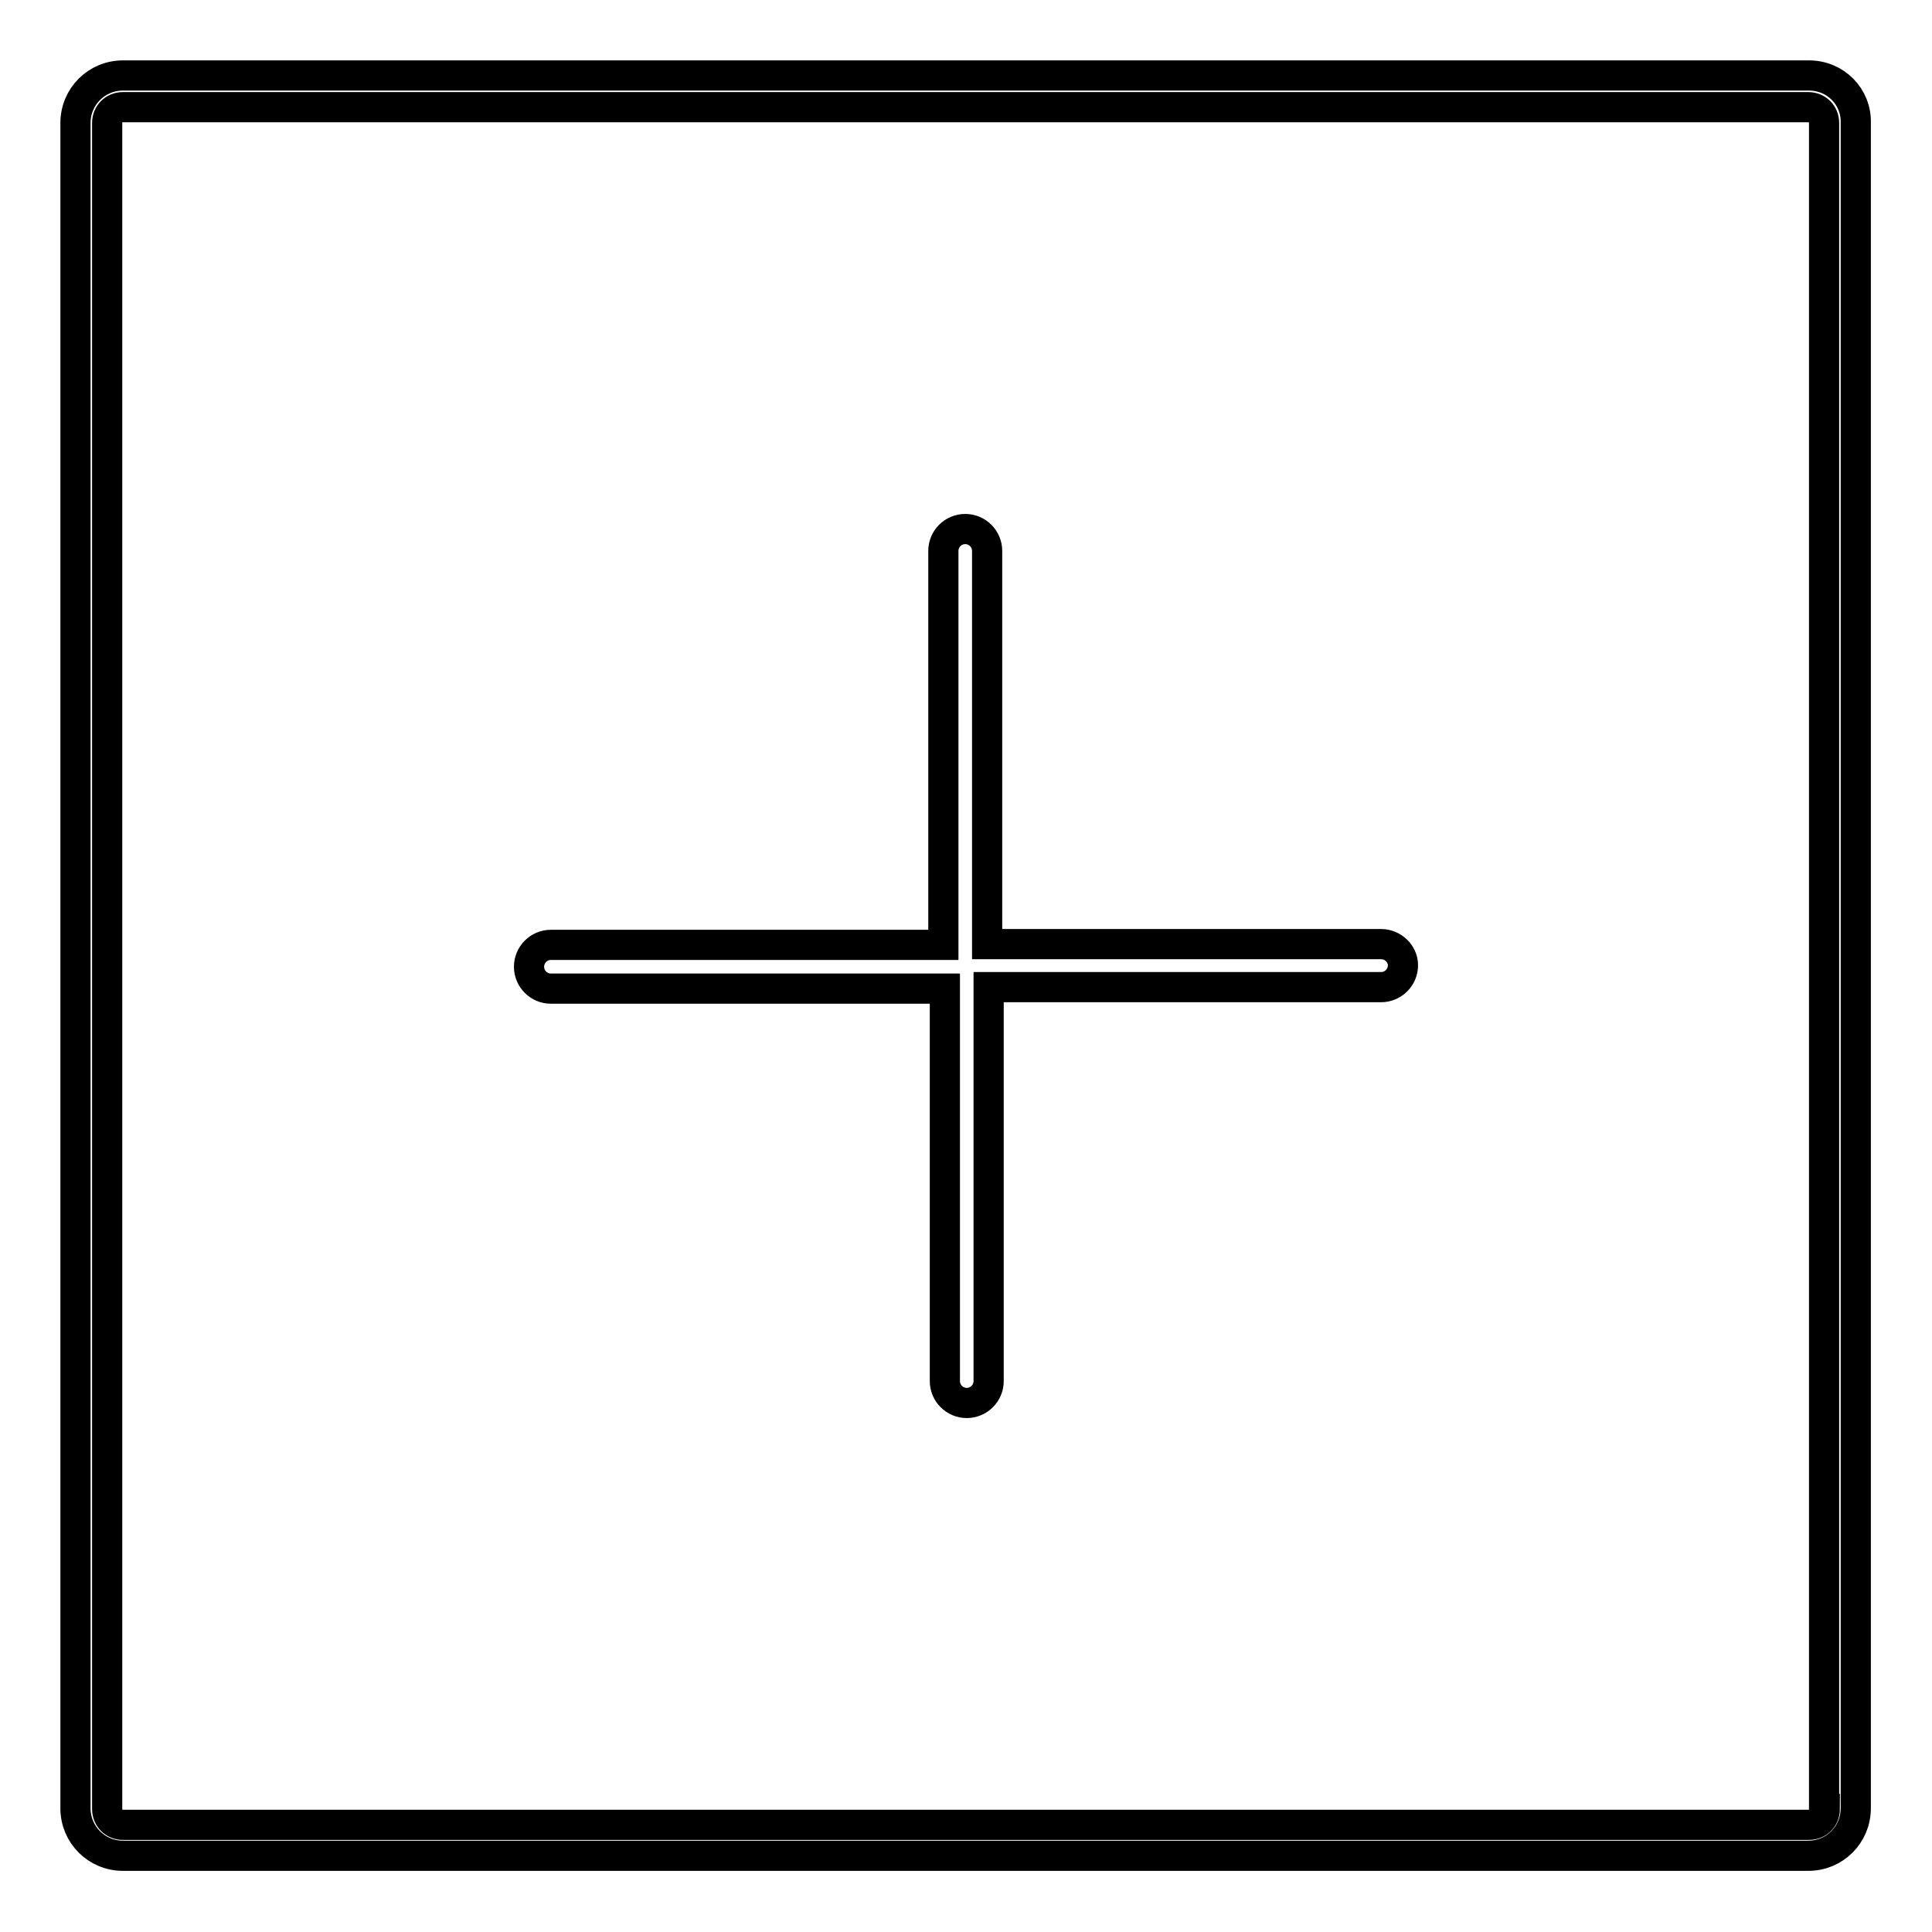 <?xml version="1.0" encoding="utf-8"?>
<!-- Svg Vector Icons : http://www.onlinewebfonts.com/icon -->
<!DOCTYPE svg PUBLIC "-//W3C//DTD SVG 1.1//EN" "http://www.w3.org/Graphics/SVG/1.1/DTD/svg11.dtd">
<svg version="1.1" xmlns="http://www.w3.org/2000/svg" xmlns:xlink="http://www.w3.org/1999/xlink" x="0px" y="0px" viewBox="0 0 256 256" enable-background="new 0 0 256 256" xml:space="preserve">
<g> <path stroke-width="4" fill-opacity="0" stroke="#000000"  d="M239.7,10H16.3c-3.5,0-6.3,2.8-6.3,6.3v223.3c0,3.5,2.8,6.3,6.3,6.3h223.3c3.5,0,6.3-2.8,6.3-6.3V16.3 C246,12.8,243.2,10,239.7,10z M241.8,239.7c0,1.2-0.9,2.1-2.1,2.1H16.3c-1.2,0-2.1-0.9-2.1-2.1V16.3c0-1.2,0.9-2.1,2.1-2.1h223.3 c1.2,0,2.1,0.9,2.1,2.1V239.7L241.8,239.7L241.8,239.7z M183,125.1h-52.2V73c0-1.6-1.3-2.9-2.9-2.9c-1.6,0-2.9,1.3-2.9,2.9v52.2H73 c-1.6,0-2.9,1.3-2.9,2.9c0,1.6,1.3,2.9,2.9,2.9h52.2V183c0,1.6,1.3,2.9,2.9,2.9c1.6,0,2.9-1.3,2.9-2.9v-52.2H183 c1.6,0,2.9-1.3,2.9-2.9C185.9,126.4,184.6,125.1,183,125.1z"/></g>
</svg>